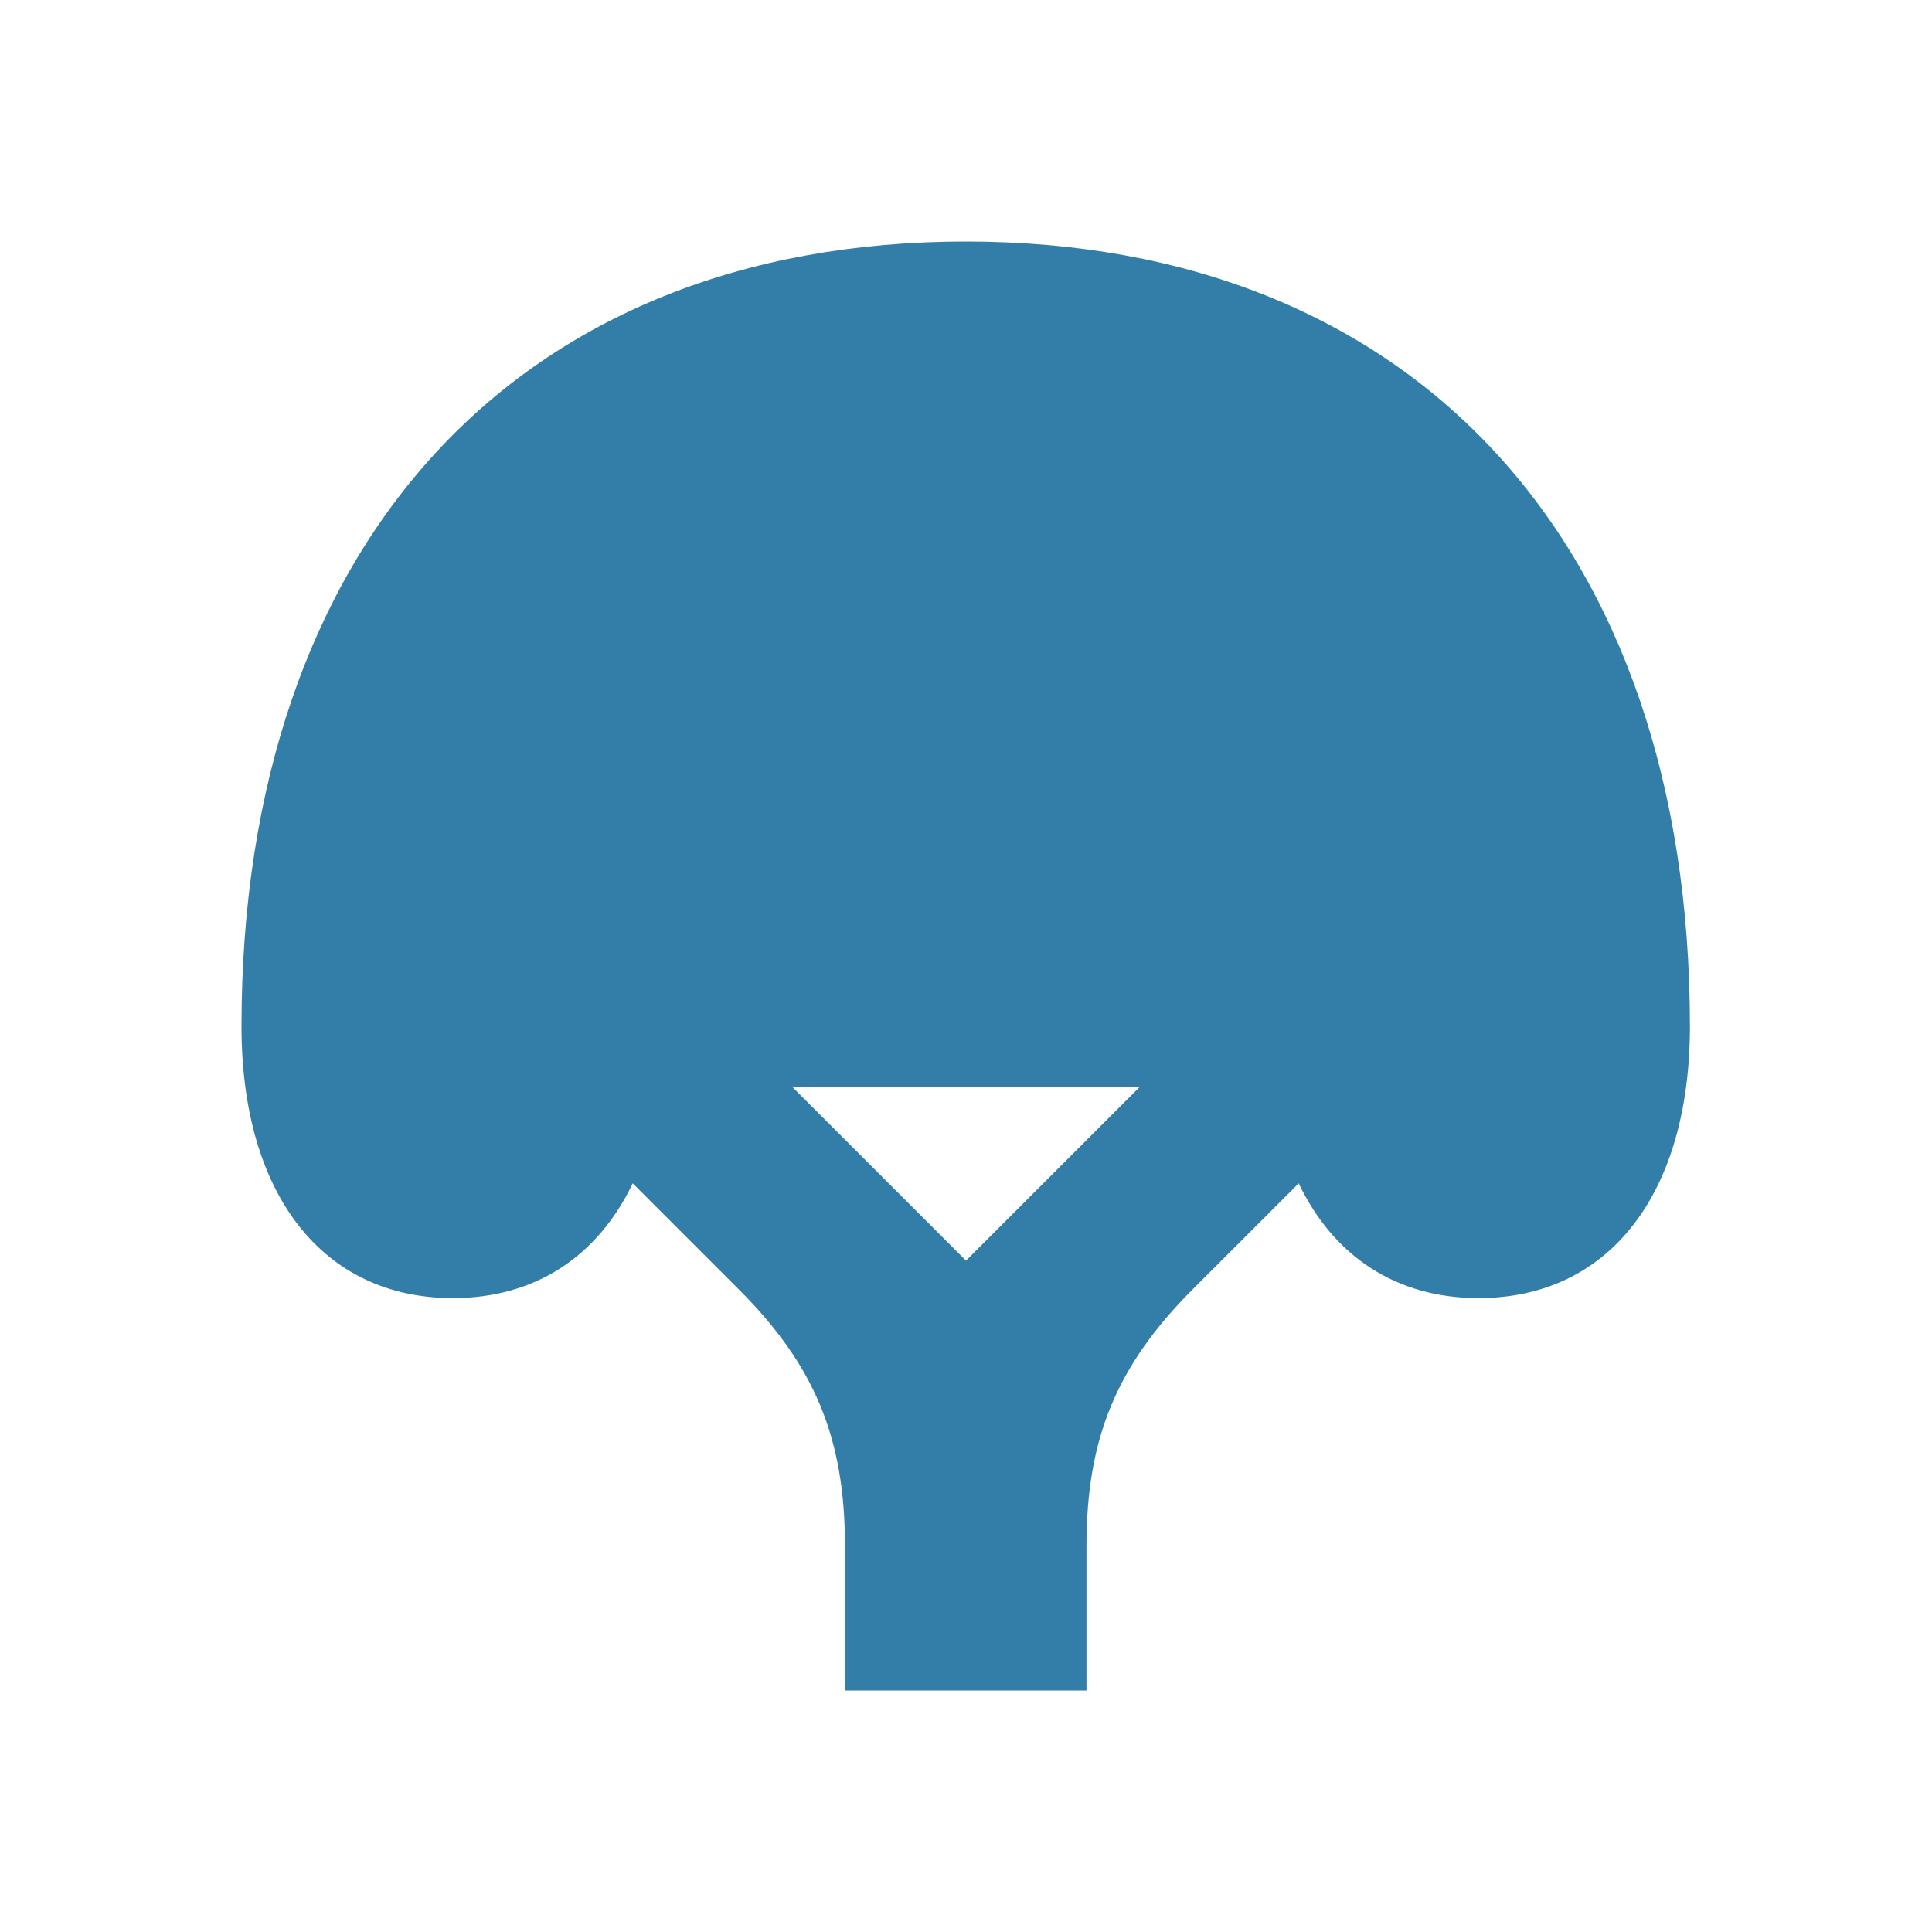 <svg xmlns="http://www.w3.org/2000/svg" viewBox="0 0 20 20" fill="#337ea9"><path d="M10 2.5c-4.628 0-7.5 3.113-7.5 8.125 0 1.734.837 2.813 2.188 2.813.853 0 1.5-.432 1.862-1.188l1.1 1.1c.784.784 1.097 1.54 1.097 2.653V17.5h2.5v-1.497c0-1.112.312-1.866 1.097-2.653l1.1-1.1c.362.756 1.01 1.188 1.862 1.188 1.35 0 2.188-1.079 2.188-2.813 0-5.012-2.872-8.125-7.5-8.125zm0 10.55-1.8-1.8h3.6z" fill="#337ea9"></path></svg>